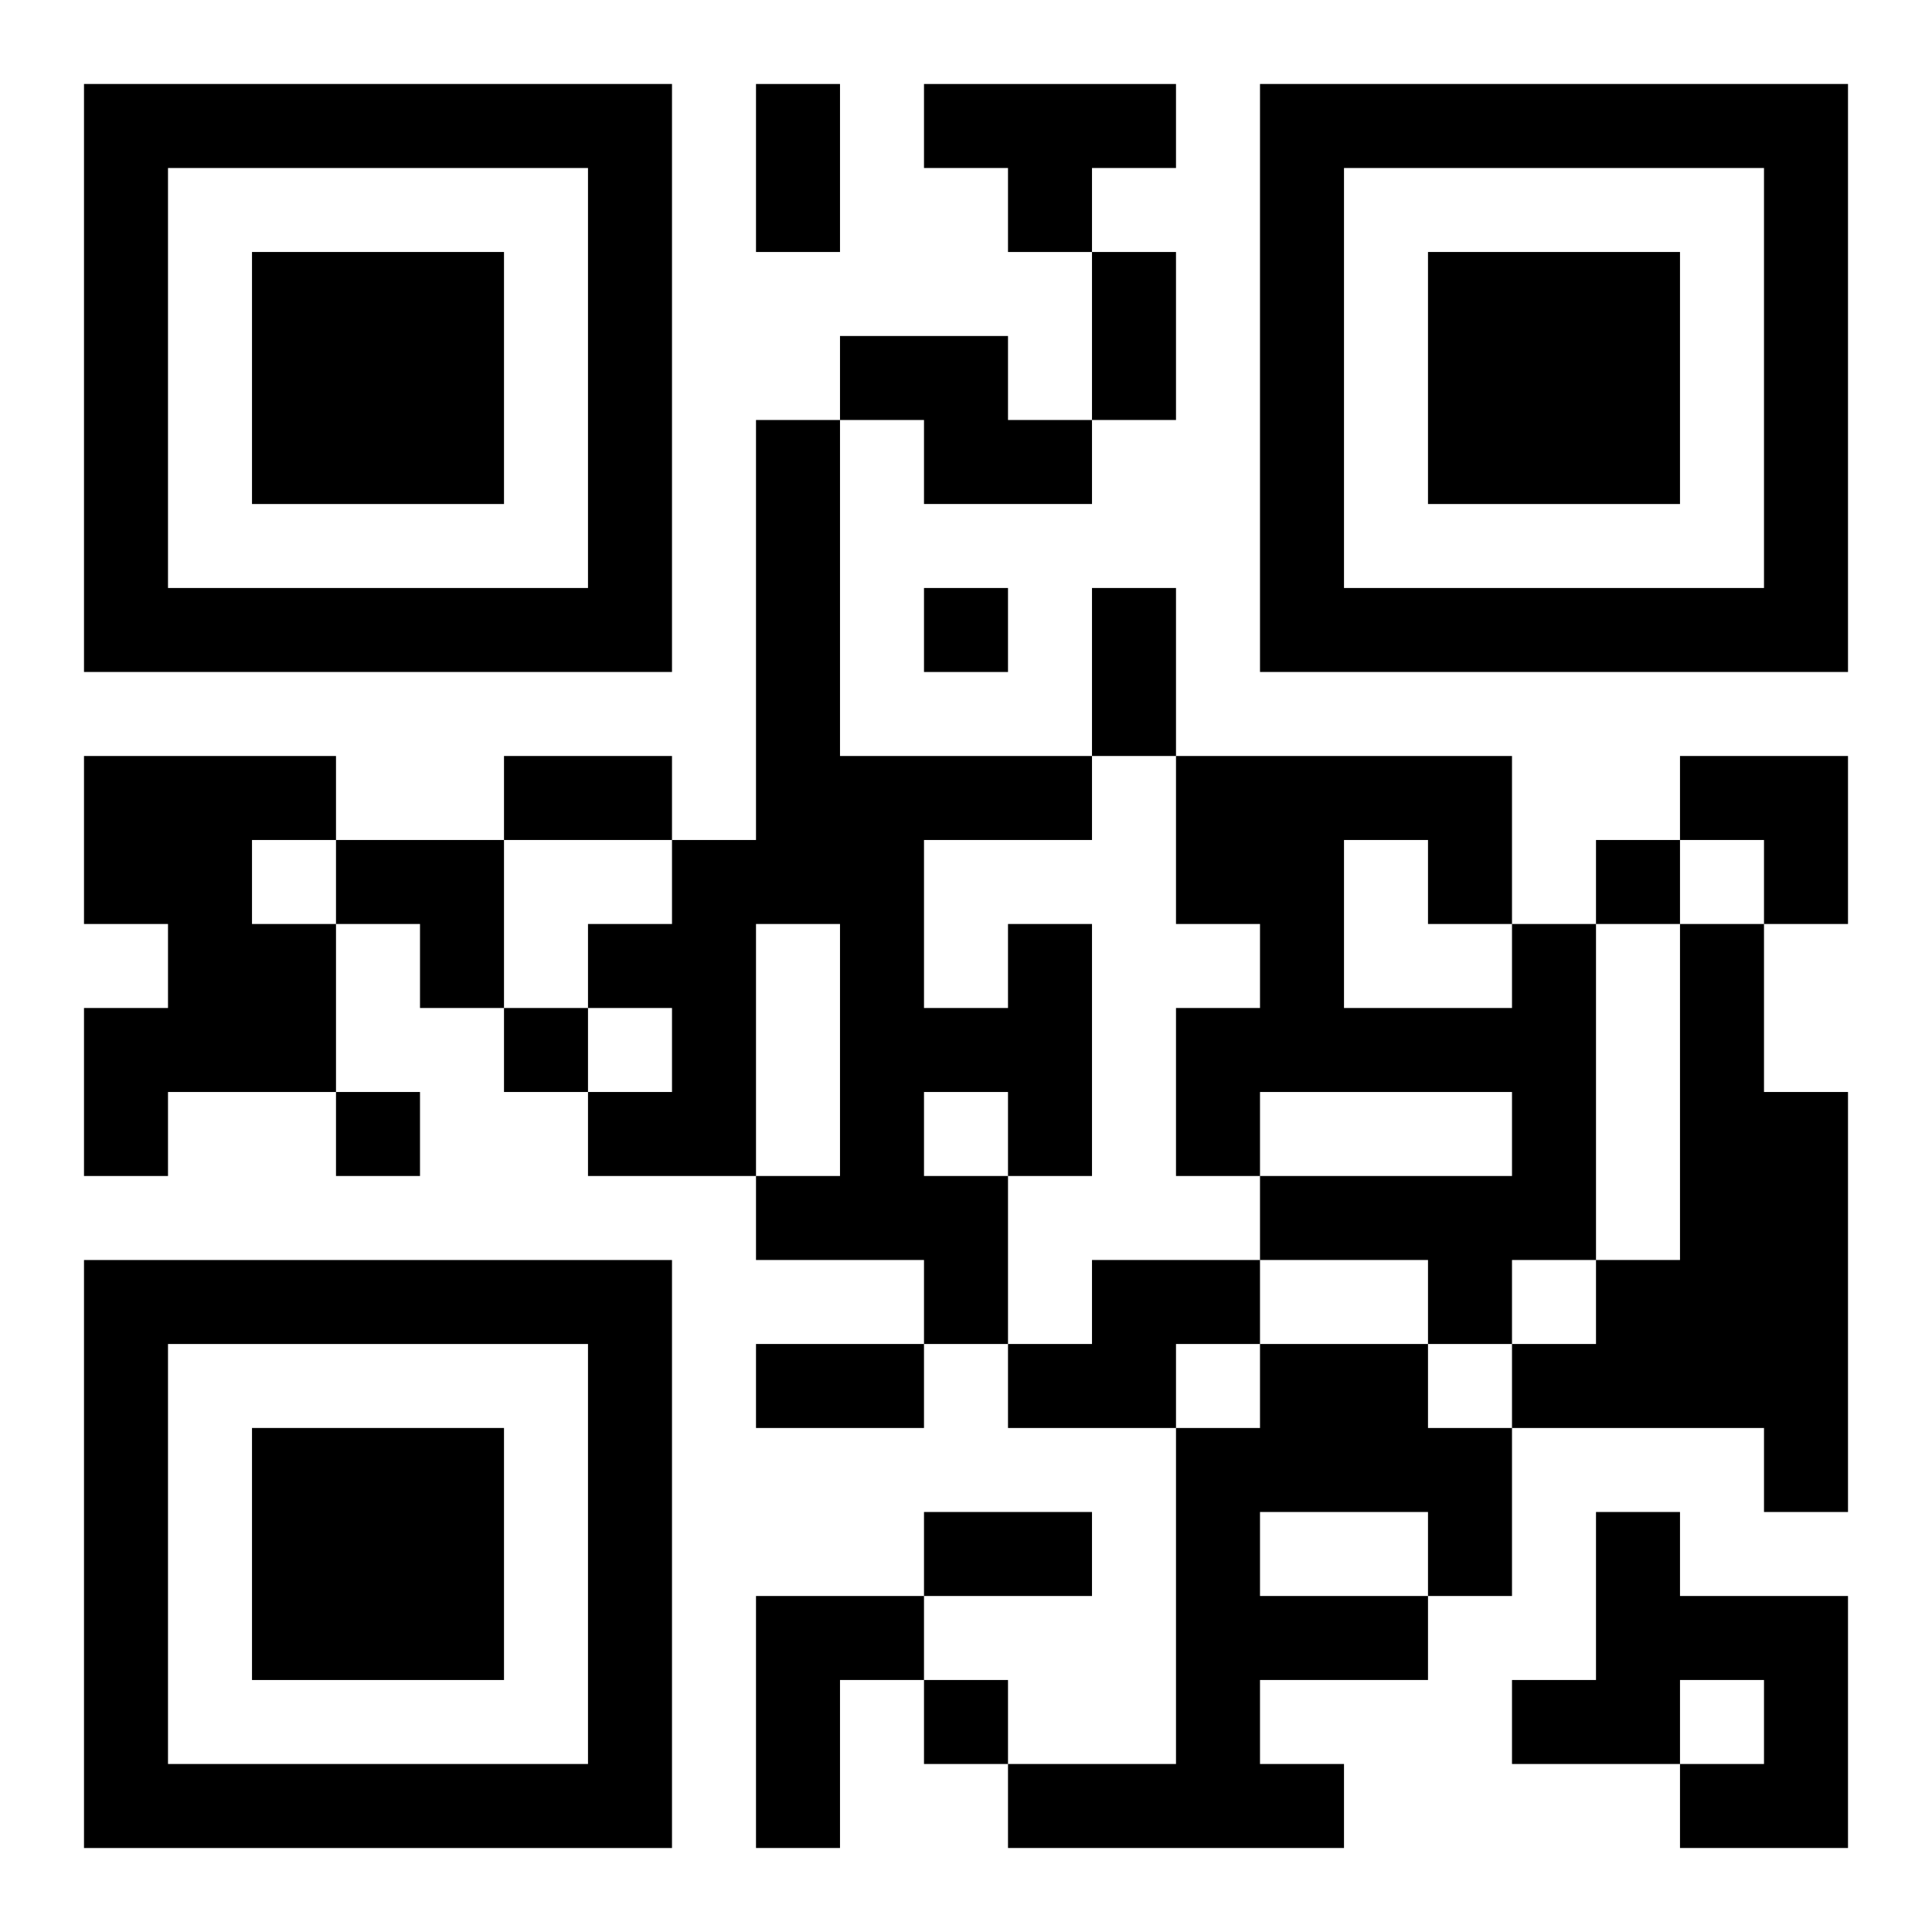 <?xml version="1.0" encoding="UTF-8"?>
<svg width="250" height="250" baseProfile="full" version="1.1" viewBox="-1 -1 23 23" xmlns="http://www.w3.org/2000/svg" xmlns:xlink="http://www.w3.org/1999/xlink"><symbol id="a"><path d="m0 7v7h7v-7h-7zm1 1h5v5h-5v-5zm1 1v3h3v-3h-3z"/></symbol><use y="-7" xlink:href="#a"/><use y="7" xlink:href="#a"/><use x="14" y="-7" xlink:href="#a"/><path d="m10 0h3v1h-1v1h-1v-1h-1v-1m-1 3h2v1h1v1h-2v-1h-1v-1m-9 5h3v1h-1v1h1v2h-2v1h-1v-2h1v-1h-1v-2m11 2h1v3h-1v2h-1v-1h-2v-1h1v-3h-1v3h-2v-1h1v-1h-1v-1h1v-1h1v-5h1v4h3v1h-2v2h1v-1m-1 2v1h1v-1h-1m7-2h1v4h-1v1h-1v-1h-2v-1h3v-1h-3v1h-1v-2h1v-1h-1v-2h4v2m-2-1v2h2v-1h-1v-1h-1m4 1h1v2h1v5h-1v-1h-3v-1h1v-1h1v-4m-7 4h2v1h-1v1h-2v-1h1v-1m2 1h2v1h1v2h-1v1h-2v1h1v1h-4v-1h2v-4h1v-1m0 2v1h2v-1h-2m4 0h1v1h2v3h-2v-1h1v-1h-1v1h-2v-1h1v-2m-10 1h2v1h-1v2h-1v-3m2-12v1h1v-1h-1m8 3v1h1v-1h-1m-13 2v1h1v-1h-1m-2 1v1h1v-1h-1m7 7v1h1v-1h-1m-2-19h1v2h-1v-2m4 2h1v2h-1v-2m0 4h1v2h-1v-2m-7 2h2v1h-2v-1m3 7h2v1h-2v-1m2 2h2v1h-2v-1m9-9h2v2h-1v-1h-1zm-16 1h2v2h-1v-1h-1z"/></svg>

